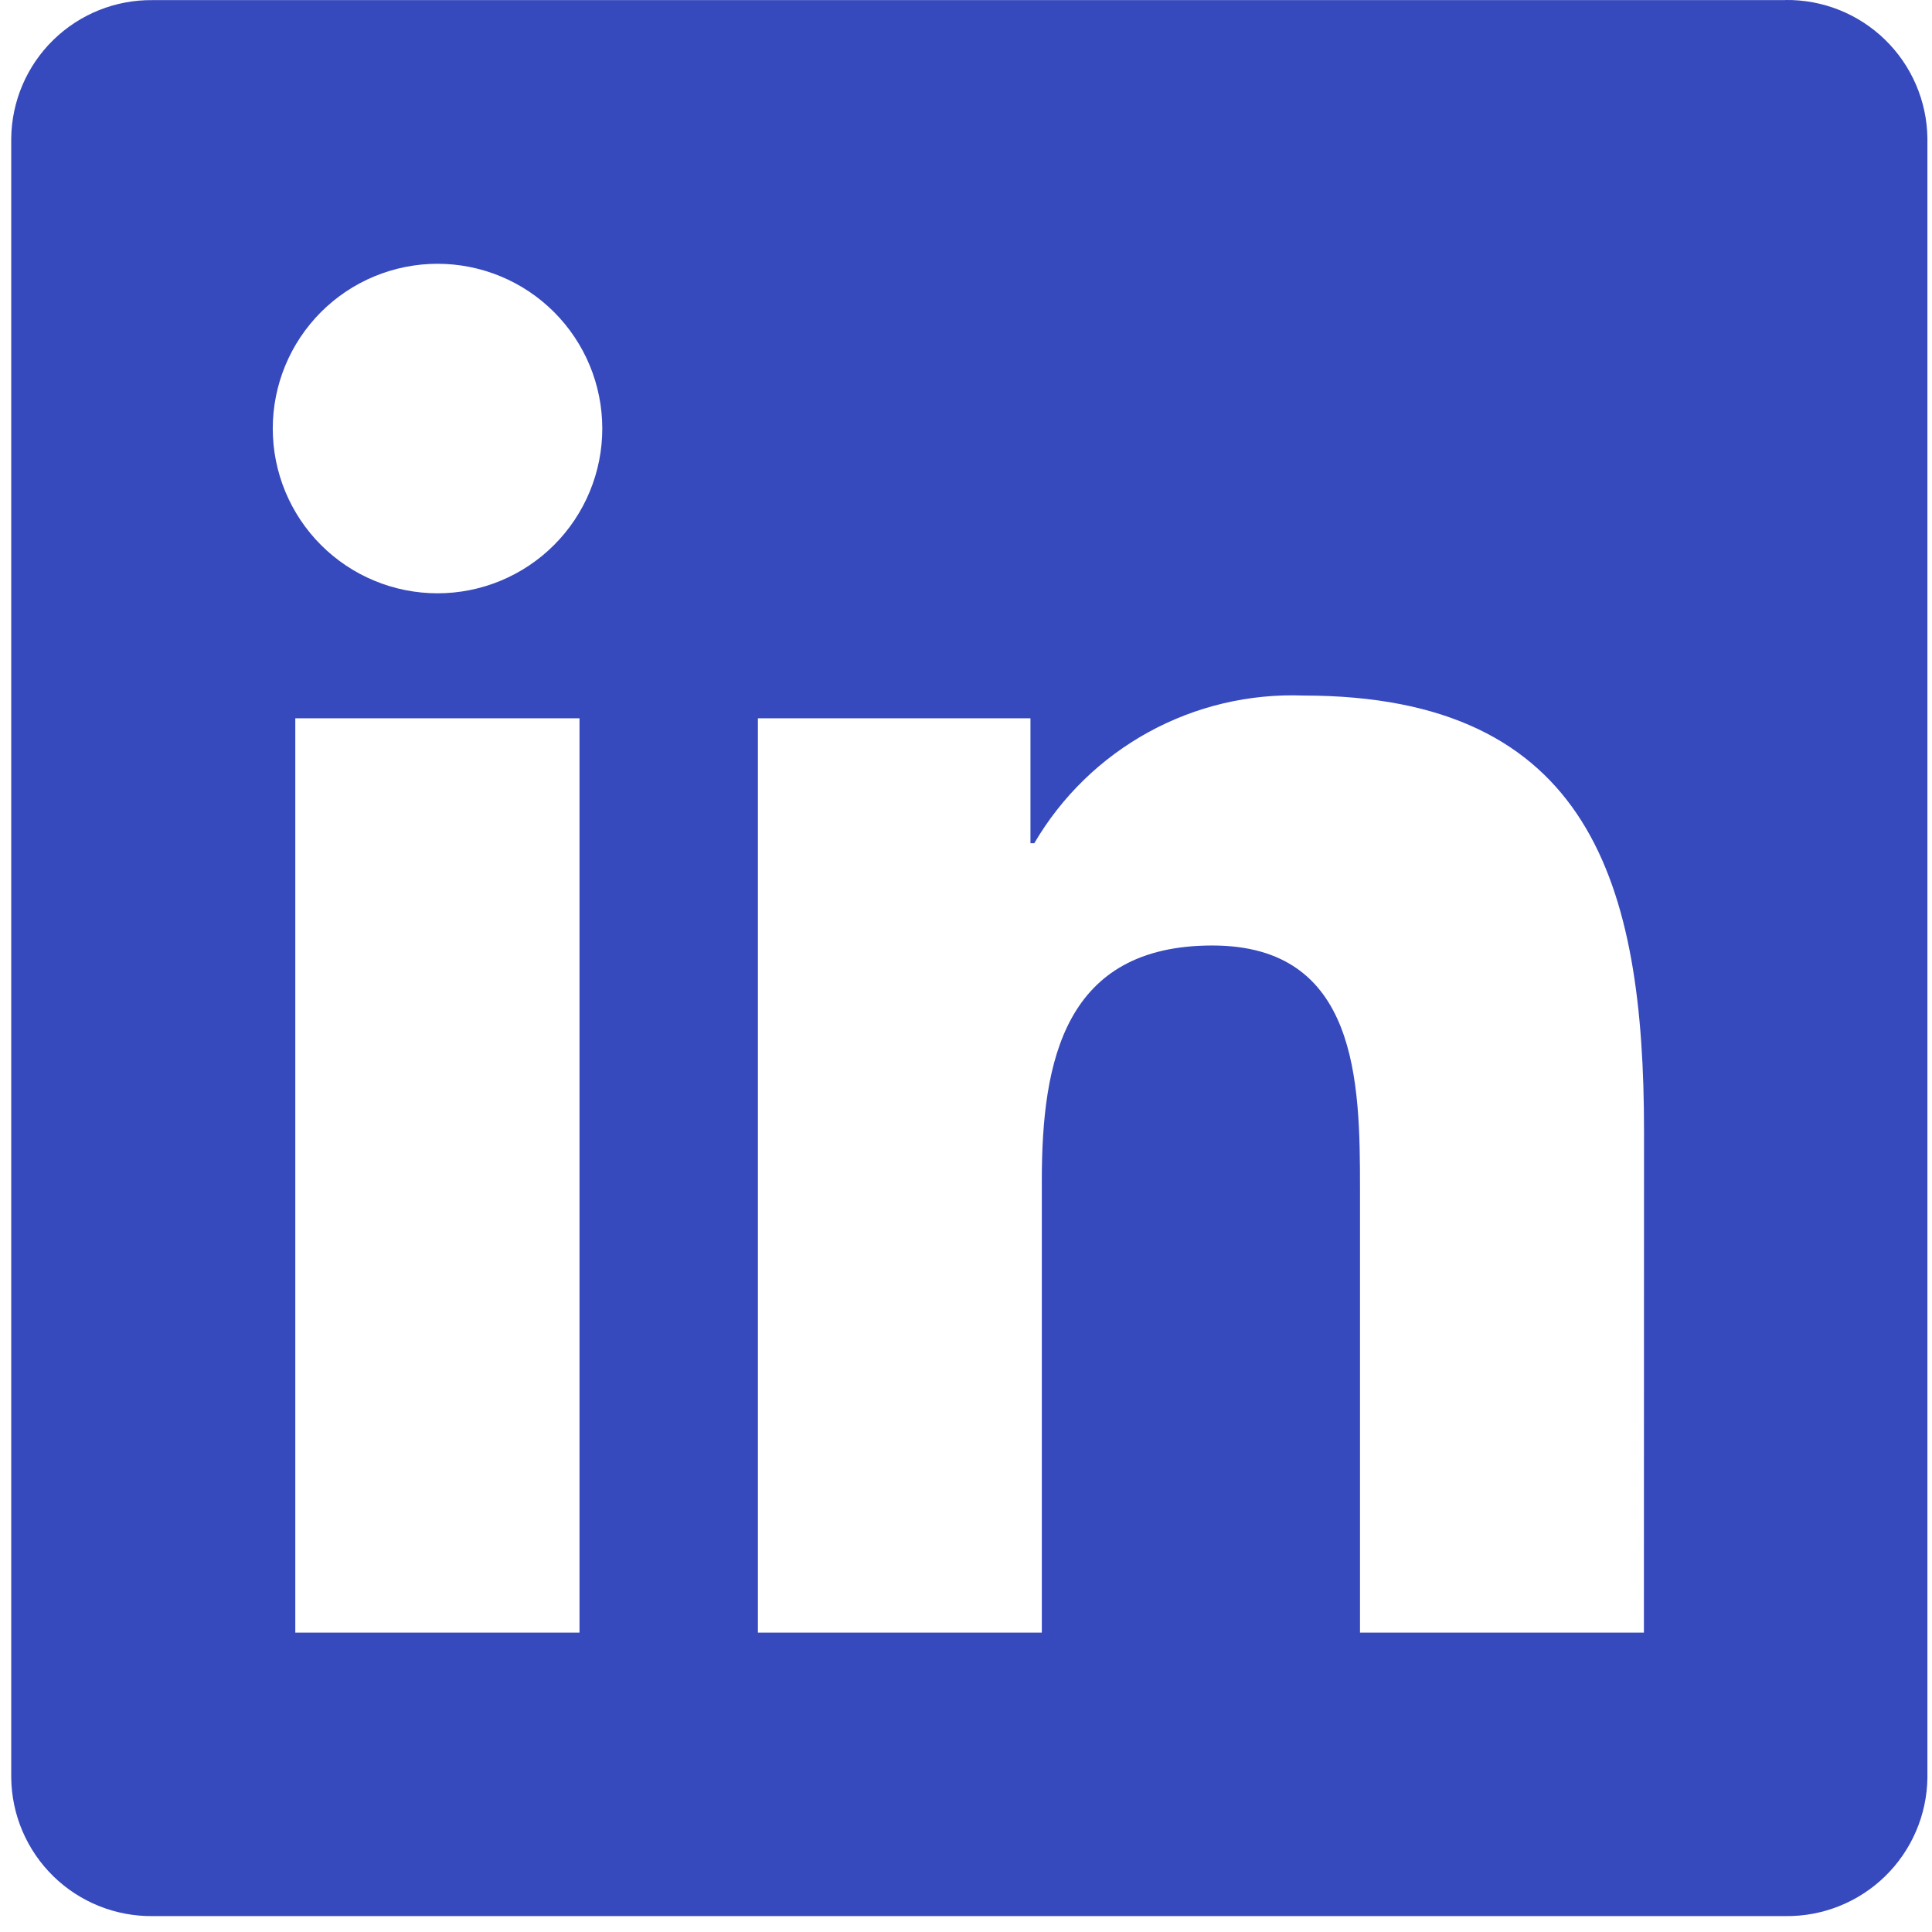 <svg xmlns="http://www.w3.org/2000/svg" xmlns:xlink="http://www.w3.org/1999/xlink" width="1080" zoomAndPan="magnify" viewBox="0 0 810 810" height="1080" preserveAspectRatio="xMidYMid meet" version="1.0"><defs><clipPath id="baedd48eb9"><path d="M 4 0 L 808.5 0 L 808.5 804 L 4 804 Z M 4 0 " clip-rule="nonzero"/></clipPath></defs><g clip-path="url(#baedd48eb9)"><path fill="#3649bd" d="M 689.215 684.492 L 570.18 684.492 L 570.18 498.082 C 570.18 453.629 569.387 396.406 508.273 396.406 C 446.273 396.406 436.789 444.84 436.789 494.848 L 436.789 684.48 L 317.754 684.48 L 317.754 301.145 L 432.027 301.145 L 432.027 353.531 L 433.629 353.531 C 435.051 351.102 436.551 348.719 438.133 346.391 C 439.715 344.062 441.375 341.789 443.109 339.574 C 444.844 337.355 446.652 335.199 448.531 333.105 C 450.414 331.008 452.363 328.98 454.379 327.016 C 456.395 325.051 458.477 323.156 460.621 321.336 C 462.77 319.512 464.973 317.762 467.234 316.086 C 469.5 314.414 471.816 312.816 474.188 311.297 C 476.559 309.781 478.977 308.344 481.445 306.988 C 483.91 305.633 486.422 304.359 488.977 303.176 C 491.531 301.988 494.121 300.891 496.746 299.879 C 499.375 298.867 502.031 297.945 504.723 297.113 C 507.41 296.281 510.125 295.543 512.867 294.895 C 515.605 294.246 518.363 293.688 521.141 293.227 C 523.918 292.762 526.707 292.395 529.512 292.121 C 532.312 291.844 535.121 291.664 537.934 291.578 C 540.75 291.492 543.562 291.504 546.375 291.609 C 667.02 291.609 689.266 370.965 689.266 474.199 Z M 183.445 248.742 C 182.316 248.742 181.188 248.715 180.059 248.66 C 178.926 248.605 177.801 248.523 176.676 248.41 C 175.551 248.301 174.43 248.164 173.309 247.996 C 172.191 247.832 171.078 247.641 169.969 247.418 C 168.859 247.199 167.758 246.949 166.66 246.676 C 165.562 246.402 164.477 246.102 163.395 245.773 C 162.312 245.445 161.238 245.09 160.172 244.711 C 159.109 244.328 158.055 243.922 157.012 243.488 C 155.965 243.059 154.934 242.602 153.91 242.117 C 152.887 241.633 151.879 241.125 150.883 240.594 C 149.887 240.059 148.902 239.504 147.93 238.922 C 146.961 238.34 146.004 237.738 145.066 237.109 C 144.125 236.48 143.203 235.832 142.293 235.156 C 141.387 234.484 140.496 233.789 139.621 233.07 C 138.746 232.355 137.891 231.617 137.051 230.859 C 136.215 230.098 135.395 229.32 134.598 228.52 C 133.797 227.723 133.02 226.902 132.258 226.066 C 131.5 225.227 130.762 224.371 130.043 223.5 C 129.328 222.625 128.633 221.734 127.957 220.824 C 127.281 219.918 126.633 218.992 126.004 218.055 C 125.375 217.113 124.77 216.16 124.191 215.191 C 123.609 214.219 123.051 213.238 122.52 212.242 C 121.984 211.242 121.477 210.234 120.992 209.211 C 120.512 208.191 120.051 207.156 119.617 206.113 C 119.188 205.07 118.777 204.016 118.398 202.949 C 118.02 201.887 117.664 200.812 117.336 199.73 C 117.008 198.648 116.703 197.559 116.43 196.465 C 116.152 195.367 115.906 194.266 115.684 193.156 C 115.465 192.047 115.27 190.934 115.105 189.816 C 114.938 188.695 114.801 187.574 114.691 186.449 C 114.578 185.324 114.496 184.199 114.441 183.07 C 114.383 181.941 114.355 180.809 114.355 179.68 C 114.355 178.547 114.383 177.418 114.438 176.289 C 114.492 175.16 114.578 174.035 114.688 172.91 C 114.801 171.785 114.938 170.66 115.102 169.543 C 115.27 168.426 115.461 167.312 115.68 166.203 C 115.902 165.094 116.148 163.992 116.426 162.895 C 116.699 161.797 117 160.707 117.328 159.625 C 117.656 158.543 118.008 157.473 118.391 156.406 C 118.77 155.344 119.18 154.289 119.609 153.242 C 120.043 152.199 120.5 151.164 120.984 150.145 C 121.469 149.121 121.977 148.113 122.508 147.113 C 123.039 146.117 123.598 145.133 124.18 144.164 C 124.758 143.195 125.363 142.238 125.992 141.301 C 126.617 140.359 127.27 139.438 127.945 138.527 C 128.617 137.621 129.312 136.727 130.031 135.855 C 130.746 134.98 131.484 134.125 132.242 133.285 C 133 132.449 133.781 131.629 134.578 130.832 C 135.379 130.031 136.195 129.25 137.035 128.492 C 137.871 127.734 138.727 126.996 139.602 126.277 C 140.477 125.559 141.367 124.863 142.273 124.191 C 143.18 123.516 144.105 122.867 145.047 122.238 C 145.984 121.609 146.938 121.004 147.91 120.422 C 148.879 119.844 149.863 119.285 150.859 118.754 C 151.855 118.219 152.863 117.711 153.887 117.227 C 154.91 116.742 155.941 116.285 156.988 115.852 C 158.031 115.418 159.086 115.012 160.148 114.633 C 161.215 114.25 162.289 113.895 163.371 113.566 C 164.449 113.238 165.539 112.938 166.637 112.664 C 167.73 112.387 168.836 112.141 169.945 111.918 C 171.055 111.699 172.168 111.504 173.285 111.34 C 174.402 111.172 175.523 111.035 176.652 110.922 C 177.777 110.812 178.902 110.73 180.031 110.672 C 181.16 110.617 182.289 110.59 183.422 110.59 C 184.551 110.59 185.68 110.617 186.812 110.672 C 187.941 110.727 189.066 110.812 190.191 110.922 C 191.316 111.031 192.438 111.172 193.559 111.336 C 194.676 111.5 195.789 111.695 196.898 111.914 C 198.004 112.137 199.109 112.383 200.207 112.656 C 201.301 112.93 202.391 113.234 203.473 113.559 C 204.555 113.887 205.629 114.242 206.691 114.625 C 207.758 115.004 208.812 115.41 209.855 115.844 C 210.902 116.277 211.934 116.734 212.957 117.215 C 213.977 117.699 214.988 118.207 215.984 118.742 C 216.98 119.273 217.965 119.828 218.934 120.41 C 219.906 120.992 220.859 121.598 221.801 122.223 C 222.738 122.852 223.664 123.504 224.574 124.176 C 225.48 124.848 226.371 125.543 227.246 126.262 C 228.121 126.98 228.977 127.715 229.812 128.477 C 230.652 129.234 231.469 130.016 232.27 130.812 C 233.07 131.613 233.848 132.43 234.605 133.27 C 235.367 134.105 236.105 134.961 236.82 135.836 C 237.539 136.707 238.234 137.602 238.906 138.508 C 239.582 139.414 240.23 140.34 240.859 141.277 C 241.488 142.219 242.094 143.172 242.676 144.145 C 243.258 145.113 243.812 146.098 244.348 147.094 C 244.883 148.09 245.391 149.098 245.875 150.121 C 246.355 151.145 246.816 152.176 247.246 153.219 C 247.68 154.266 248.086 155.32 248.469 156.383 C 248.848 157.449 249.203 158.52 249.531 159.602 C 249.859 160.684 250.16 161.773 250.438 162.871 C 250.711 163.969 250.961 165.07 251.18 166.18 C 251.398 167.285 251.594 168.402 251.762 169.52 C 251.926 170.637 252.066 171.758 252.176 172.883 C 252.289 174.008 252.371 175.137 252.426 176.266 C 252.48 177.395 252.508 178.523 252.512 179.652 C 252.512 180.785 252.484 181.914 252.43 183.043 C 252.371 184.172 252.289 185.301 252.18 186.426 C 252.066 187.551 251.93 188.672 251.766 189.789 C 251.598 190.91 251.406 192.023 251.188 193.129 C 250.965 194.238 250.719 195.344 250.445 196.438 C 250.172 197.535 249.867 198.625 249.543 199.707 C 249.211 200.789 248.859 201.863 248.477 202.926 C 248.098 203.992 247.688 205.047 247.258 206.09 C 246.824 207.133 246.367 208.168 245.883 209.191 C 245.398 210.211 244.891 211.223 244.359 212.219 C 243.828 213.215 243.27 214.199 242.688 215.168 C 242.105 216.137 241.504 217.094 240.875 218.035 C 240.246 218.973 239.598 219.898 238.926 220.805 C 238.25 221.715 237.555 222.605 236.84 223.48 C 236.121 224.352 235.383 225.207 234.625 226.047 C 233.867 226.883 233.086 227.703 232.285 228.504 C 231.488 229.301 230.668 230.082 229.832 230.84 C 228.996 231.602 228.141 232.34 227.266 233.055 C 226.391 233.773 225.5 234.469 224.594 235.141 C 223.684 235.816 222.762 236.465 221.82 237.094 C 220.879 237.723 219.926 238.328 218.957 238.91 C 217.988 239.492 217.004 240.047 216.008 240.582 C 215.012 241.113 214 241.621 212.977 242.105 C 211.957 242.59 210.922 243.047 209.879 243.48 C 208.836 243.914 207.781 244.32 206.715 244.703 C 205.652 245.082 204.578 245.438 203.496 245.766 C 202.418 246.094 201.328 246.395 200.23 246.672 C 199.133 246.945 198.031 247.191 196.922 247.414 C 195.812 247.633 194.699 247.828 193.582 247.992 C 192.465 248.16 191.344 248.297 190.215 248.41 C 189.09 248.52 187.965 248.605 186.836 248.66 C 185.707 248.715 184.574 248.742 183.445 248.742 M 242.961 684.492 L 123.805 684.492 L 123.805 301.145 L 242.961 301.145 Z M 748.559 0.051 L 63.988 0.051 C 62.07 0.027 60.156 0.102 58.246 0.266 C 56.332 0.434 54.434 0.691 52.547 1.047 C 50.66 1.398 48.797 1.844 46.957 2.379 C 45.113 2.914 43.301 3.539 41.52 4.254 C 39.738 4.969 37.996 5.766 36.293 6.652 C 34.59 7.535 32.938 8.504 31.328 9.551 C 29.719 10.598 28.168 11.723 26.672 12.922 C 25.172 14.121 23.738 15.391 22.363 16.734 C 20.992 18.074 19.688 19.477 18.453 20.949 C 17.219 22.418 16.059 23.941 14.973 25.523 C 13.887 27.109 12.883 28.738 11.961 30.422 C 11.035 32.102 10.195 33.824 9.438 35.59 C 8.684 37.352 8.016 39.148 7.438 40.98 C 6.859 42.809 6.371 44.66 5.973 46.539 C 5.574 48.418 5.273 50.309 5.059 52.215 C 4.848 54.121 4.73 56.035 4.707 57.953 L 4.707 745.363 C 4.73 747.281 4.848 749.195 5.059 751.105 C 5.27 753.012 5.574 754.906 5.969 756.785 C 6.367 758.664 6.852 760.516 7.43 762.348 C 8.012 764.18 8.676 765.977 9.434 767.742 C 10.188 769.508 11.027 771.23 11.953 772.914 C 12.875 774.598 13.883 776.23 14.965 777.812 C 16.051 779.398 17.211 780.926 18.445 782.395 C 19.68 783.863 20.984 785.27 22.355 786.613 C 23.727 787.957 25.164 789.227 26.66 790.43 C 28.156 791.629 29.711 792.754 31.316 793.805 C 32.926 794.852 34.582 795.82 36.285 796.707 C 37.988 797.594 39.73 798.395 41.512 799.109 C 43.293 799.824 45.105 800.449 46.949 800.988 C 48.793 801.527 50.656 801.973 52.543 802.324 C 54.43 802.68 56.328 802.941 58.242 803.109 C 60.152 803.277 62.07 803.352 63.988 803.328 L 748.559 803.328 C 750.48 803.352 752.402 803.285 754.32 803.117 C 756.234 802.953 758.137 802.695 760.027 802.344 C 761.922 801.992 763.789 801.551 765.637 801.016 C 767.484 800.48 769.305 799.855 771.09 799.145 C 772.875 798.43 774.625 797.633 776.332 796.746 C 778.039 795.863 779.699 794.895 781.312 793.848 C 782.926 792.801 784.484 791.676 785.988 790.477 C 787.492 789.273 788.93 788.004 790.309 786.66 C 791.688 785.32 792.996 783.91 794.238 782.441 C 795.477 780.973 796.641 779.441 797.73 777.859 C 798.82 776.273 799.832 774.637 800.762 772.953 C 801.691 771.27 802.535 769.543 803.293 767.777 C 804.055 766.008 804.727 764.211 805.312 762.375 C 805.895 760.543 806.387 758.688 806.789 756.805 C 807.191 754.922 807.496 753.027 807.715 751.113 C 807.93 749.203 808.047 747.285 808.074 745.363 L 808.074 57.906 C 808.047 55.984 807.926 54.066 807.711 52.156 C 807.496 50.246 807.188 48.348 806.785 46.469 C 806.383 44.59 805.891 42.73 805.305 40.902 C 804.723 39.07 804.051 37.27 803.289 35.504 C 802.527 33.738 801.684 32.012 800.754 30.332 C 799.824 28.648 798.812 27.016 797.723 25.43 C 796.633 23.848 795.469 22.32 794.227 20.852 C 792.988 19.383 791.68 17.977 790.301 16.637 C 788.922 15.293 787.48 14.023 785.98 12.824 C 784.477 11.625 782.918 10.504 781.305 9.457 C 779.691 8.41 778.031 7.445 776.324 6.562 C 774.617 5.68 772.867 4.883 771.082 4.168 C 769.297 3.457 767.48 2.836 765.633 2.301 C 763.785 1.77 761.918 1.324 760.027 0.977 C 758.137 0.625 756.23 0.371 754.316 0.207 C 752.402 0.043 750.48 -0.023 748.559 0 " fill-opacity="1" fill-rule="nonzero"/></g></svg>
